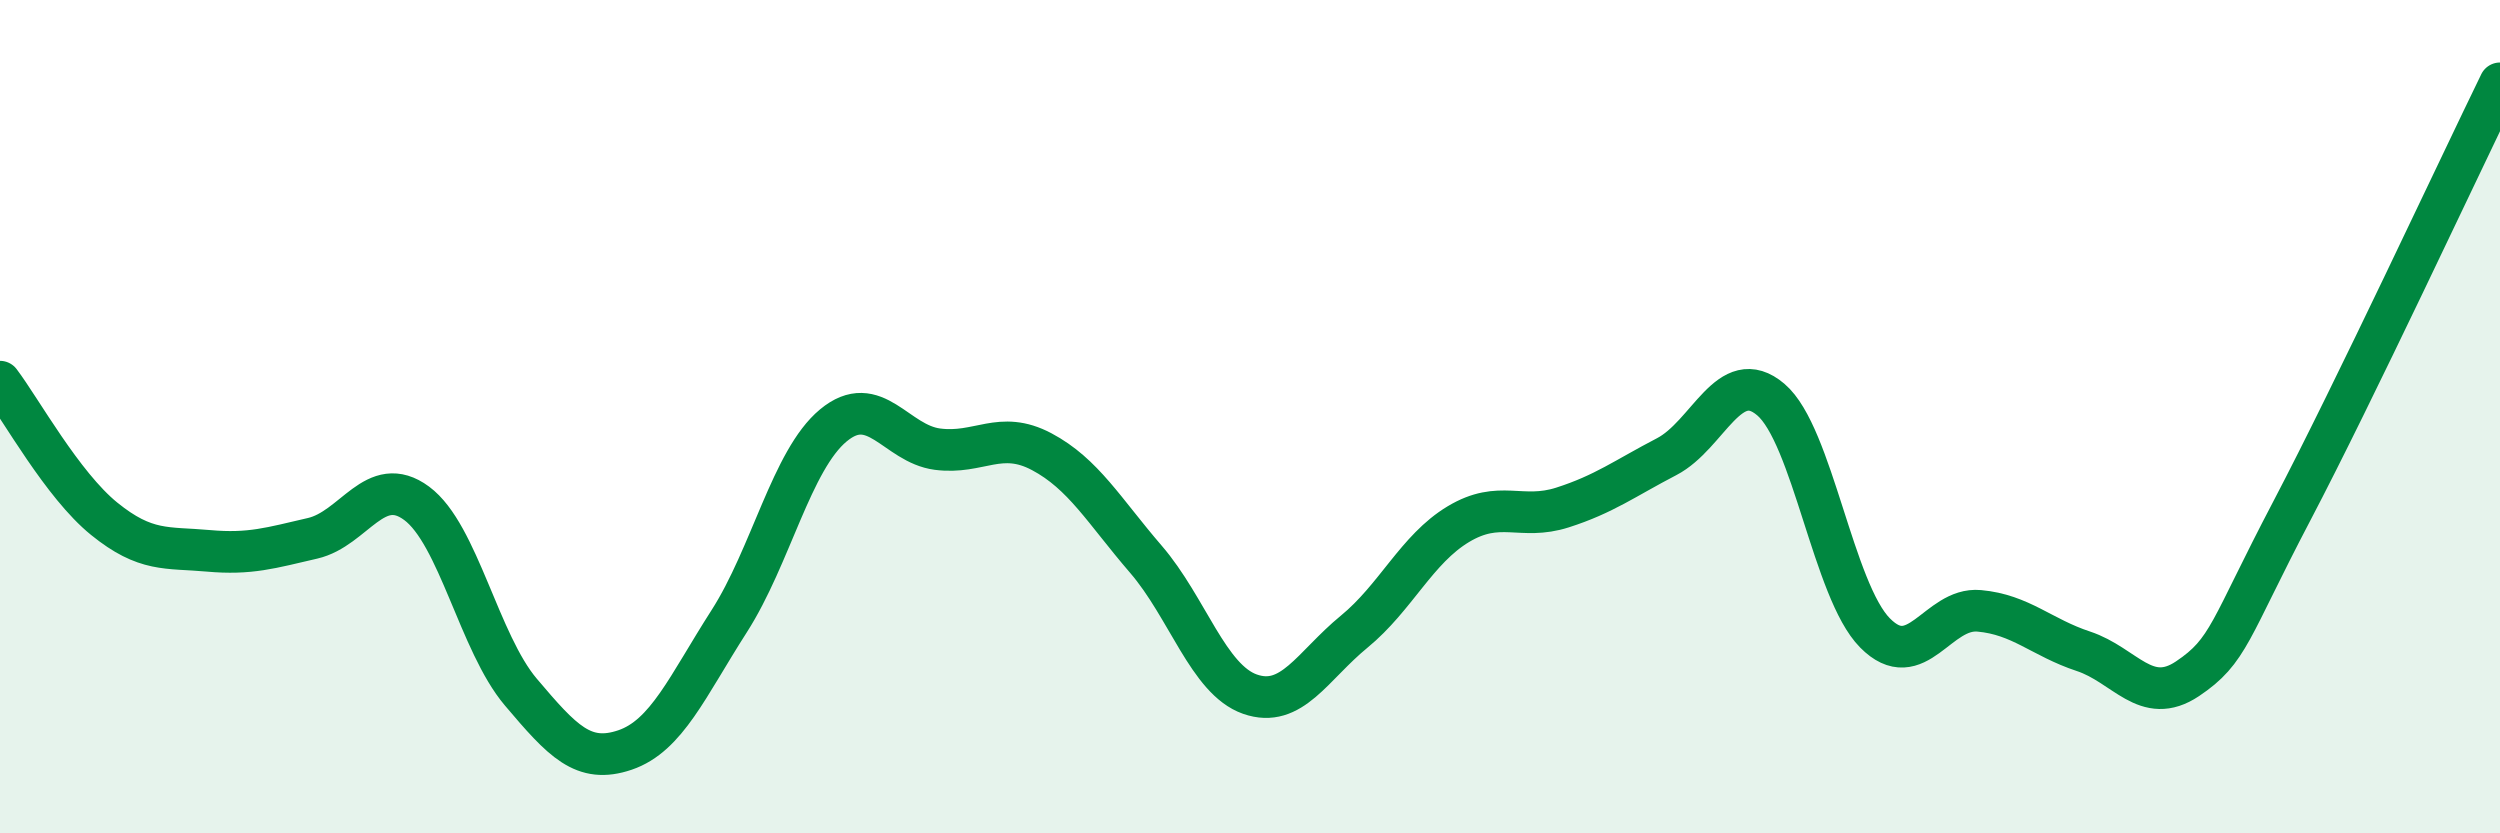 
    <svg width="60" height="20" viewBox="0 0 60 20" xmlns="http://www.w3.org/2000/svg">
      <path
        d="M 0,9.16 C 0.5,9.82 1.5,11.64 2.5,12.45 C 3.5,13.26 4,13.13 5,13.22 C 6,13.31 6.5,13.15 7.5,12.92 C 8.5,12.69 9,11.34 10,12.08 C 11,12.82 11.5,15.43 12.5,16.61 C 13.5,17.79 14,18.34 15,18 C 16,17.66 16.5,16.47 17.5,14.91 C 18.5,13.35 19,11.04 20,10.21 C 21,9.38 21.5,10.65 22.5,10.78 C 23.5,10.91 24,10.31 25,10.84 C 26,11.37 26.5,12.26 27.5,13.42 C 28.5,14.58 29,16.31 30,16.66 C 31,17.01 31.5,15.98 32.5,15.16 C 33.5,14.34 34,13.18 35,12.58 C 36,11.98 36.5,12.5 37.5,12.18 C 38.5,11.86 39,11.48 40,10.96 C 41,10.44 41.5,8.74 42.5,9.59 C 43.5,10.44 44,14.18 45,15.19 C 46,16.2 46.5,14.57 47.5,14.66 C 48.5,14.75 49,15.3 50,15.63 C 51,15.96 51.5,16.96 52.5,16.29 C 53.5,15.62 53.5,15.13 55,12.27 C 56.5,9.41 59,4.05 60,2L60 20L0 20Z"
        fill="#008740"
        opacity="0.1"
        stroke-linecap="round"
        stroke-linejoin="round"
      />
      <path
        d="M 0,9.16 C 0.5,9.82 1.5,11.64 2.5,12.45 C 3.5,13.26 4,13.13 5,13.22 C 6,13.31 6.5,13.15 7.5,12.92 C 8.5,12.69 9,11.34 10,12.08 C 11,12.82 11.5,15.43 12.5,16.61 C 13.5,17.79 14,18.34 15,18 C 16,17.66 16.5,16.47 17.5,14.91 C 18.5,13.35 19,11.04 20,10.21 C 21,9.38 21.5,10.65 22.5,10.78 C 23.5,10.91 24,10.31 25,10.84 C 26,11.37 26.5,12.26 27.5,13.42 C 28.5,14.58 29,16.31 30,16.66 C 31,17.01 31.5,15.98 32.5,15.16 C 33.5,14.34 34,13.18 35,12.58 C 36,11.98 36.5,12.5 37.5,12.18 C 38.5,11.86 39,11.48 40,10.96 C 41,10.44 41.5,8.74 42.5,9.59 C 43.5,10.44 44,14.18 45,15.19 C 46,16.2 46.5,14.57 47.5,14.66 C 48.5,14.75 49,15.3 50,15.63 C 51,15.96 51.5,16.96 52.5,16.29 C 53.5,15.62 53.5,15.13 55,12.27 C 56.5,9.41 59,4.05 60,2"
        stroke="#008740"
        stroke-width="1"
        fill="none"
        stroke-linecap="round"
        stroke-linejoin="round"
      />
    </svg>
  